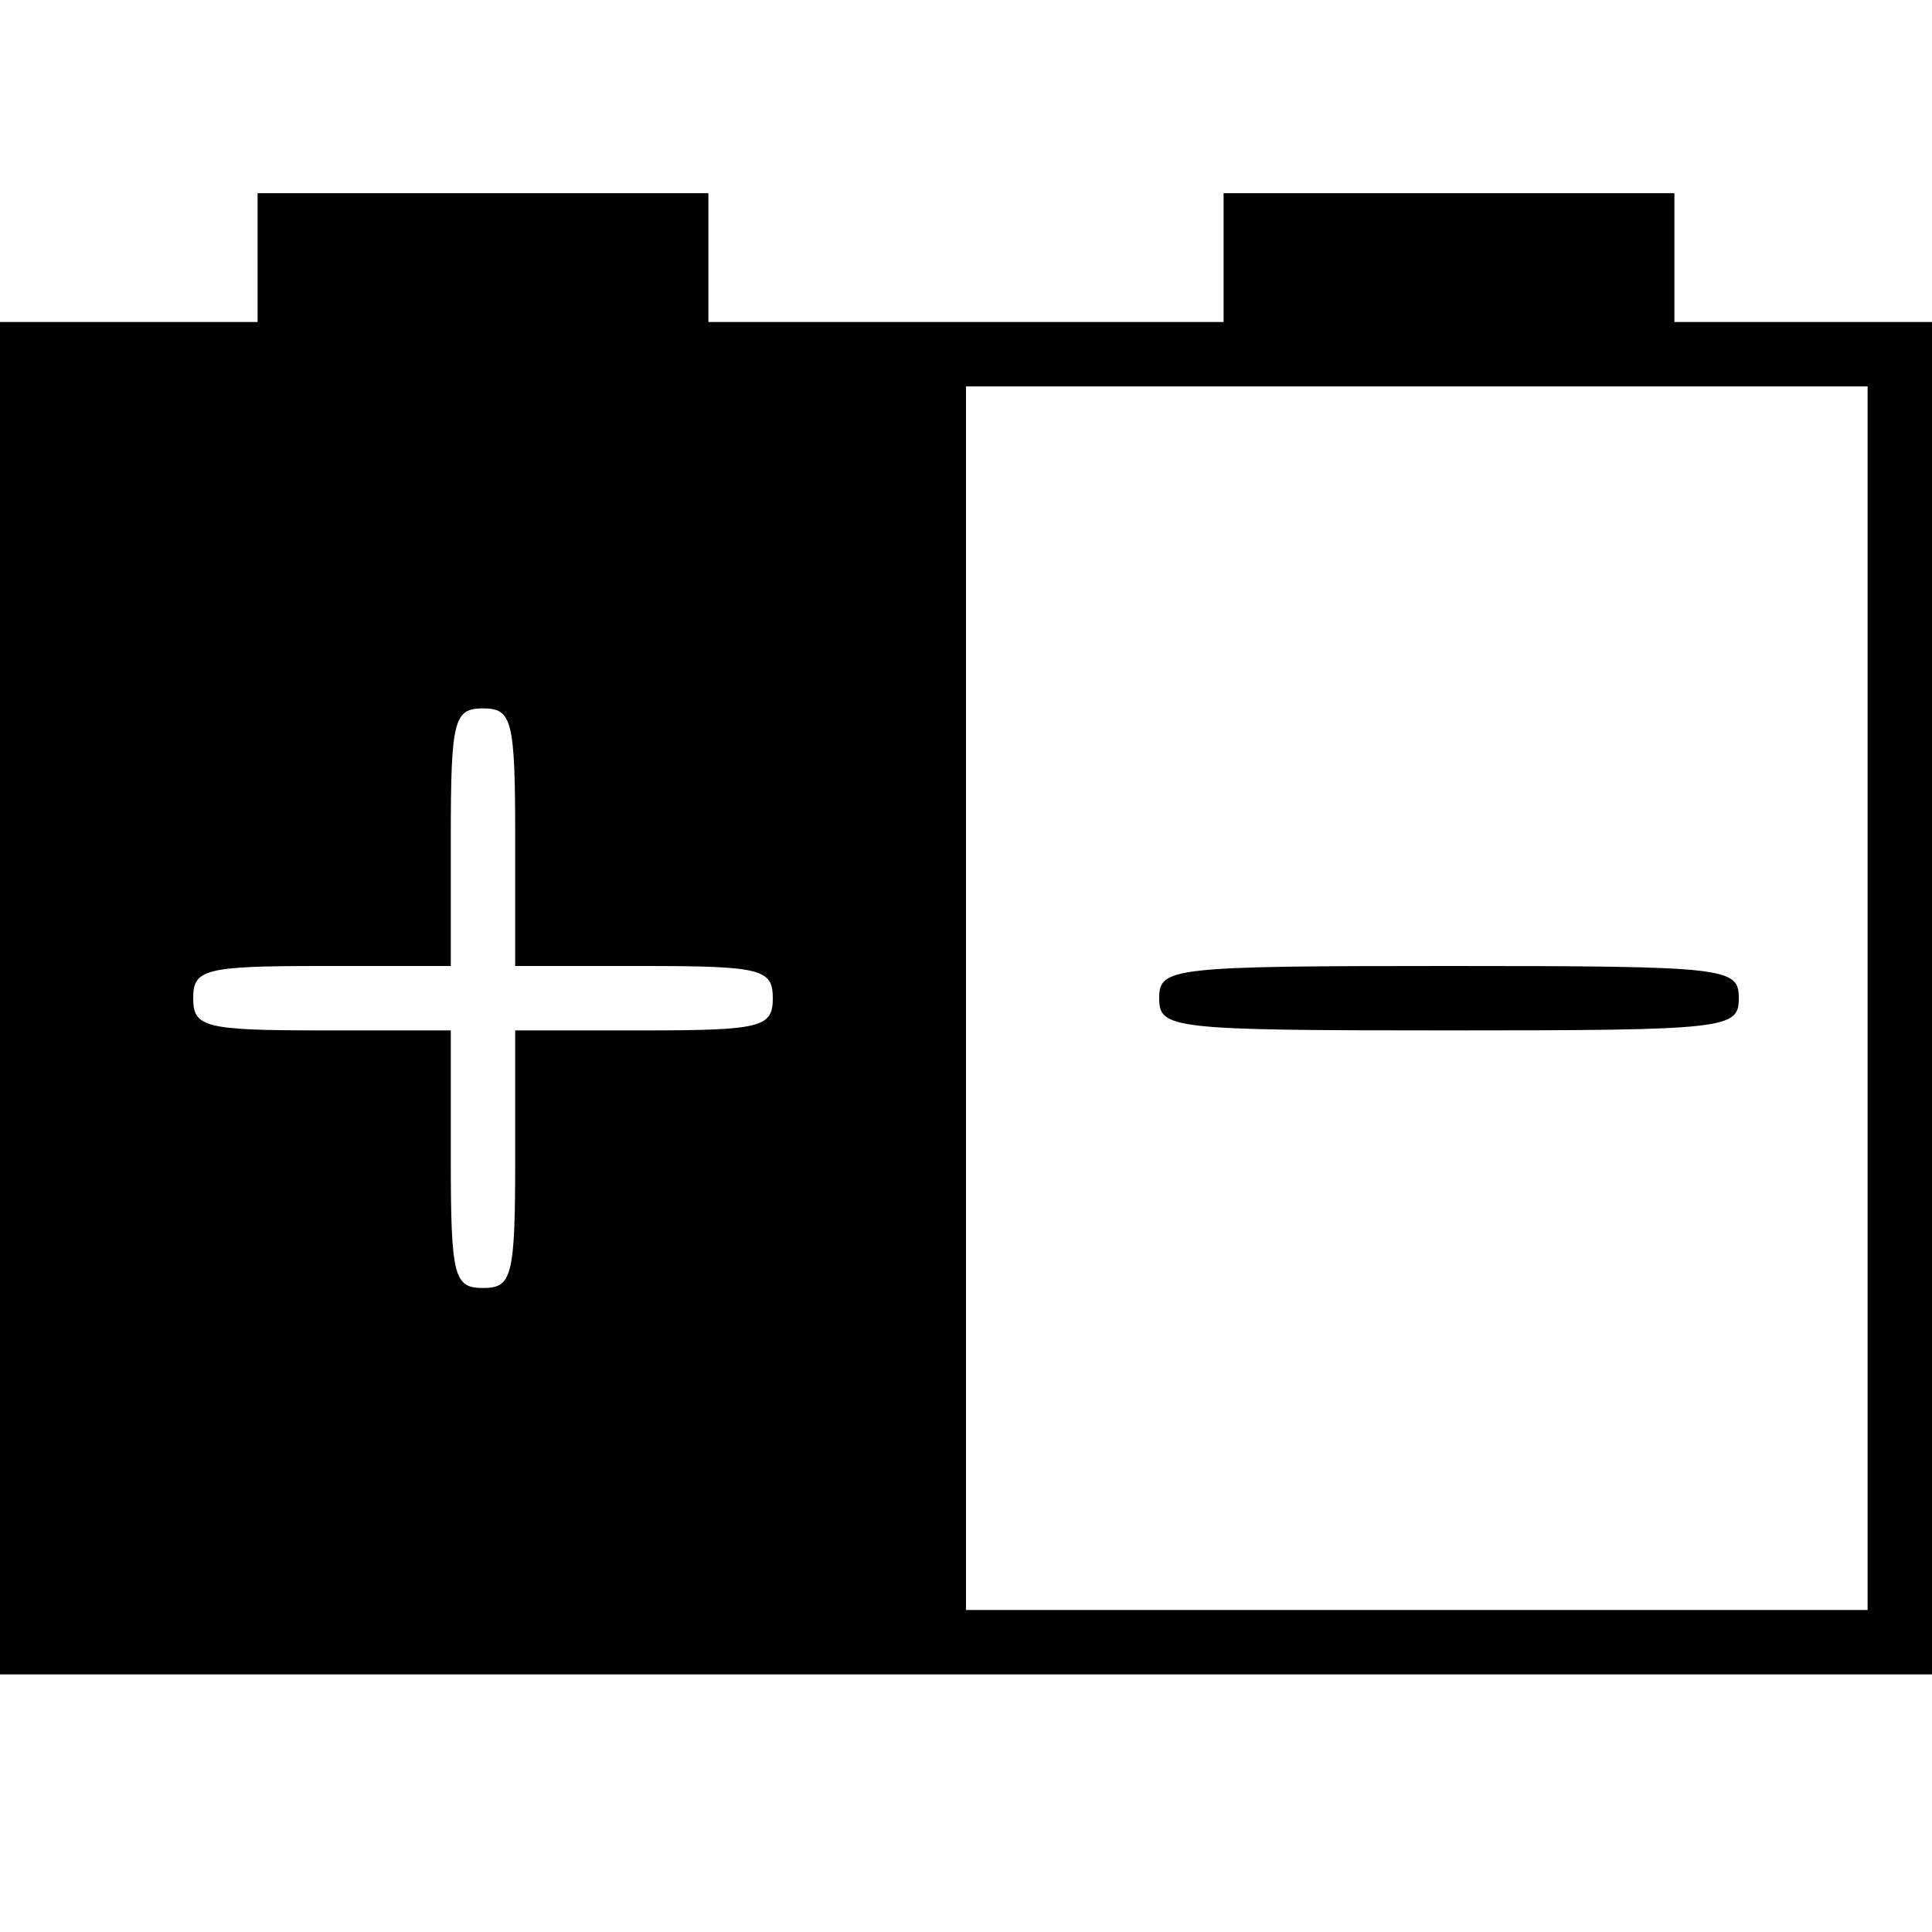 <?xml version="1.0" standalone="no"?>
<!DOCTYPE svg PUBLIC "-//W3C//DTD SVG 20010904//EN"
 "http://www.w3.org/TR/2001/REC-SVG-20010904/DTD/svg10.dtd">
<svg version="1.0" xmlns="http://www.w3.org/2000/svg"
 width="120pt" height="120pt" viewBox="0 0 120 120"
 preserveAspectRatio="xMidYMid meet">

<g transform="translate(0,120) scale(0.1,-0.1)"
fill="#000000" stroke="none">
<path d="M160 1040 l0 -40 -80 0 -80 0 0 -420 0 -420 600 0 600 0 0 420 0 420
-80 0 -80 0 0 40 0 40 -140 0 -140 0 0 -40 0 -40 -160 0 -160 0 0 40 0 40
-140 0 -140 0 0 -40z m1000 -460 l0 -380 -280 0 -280 0 0 380 0 380 280 0 280
0 0 -380z m-840 100 l0 -80 80 0 c73 0 80 -2 80 -20 0 -18 -7 -20 -80 -20
l-80 0 0 -80 c0 -73 -2 -80 -20 -80 -18 0 -20 7 -20 80 l0 80 -80 0 c-73 0
-80 2 -80 20 0 18 7 20 80 20 l80 0 0 80 c0 73 2 80 20 80 18 0 20 -7 20 -80z"/>
<path d="M720 580 c0 -19 7 -20 180 -20 173 0 180 1 180 20 0 19 -7 20 -180
20 -173 0 -180 -1 -180 -20z"/>
</g>
</svg>
